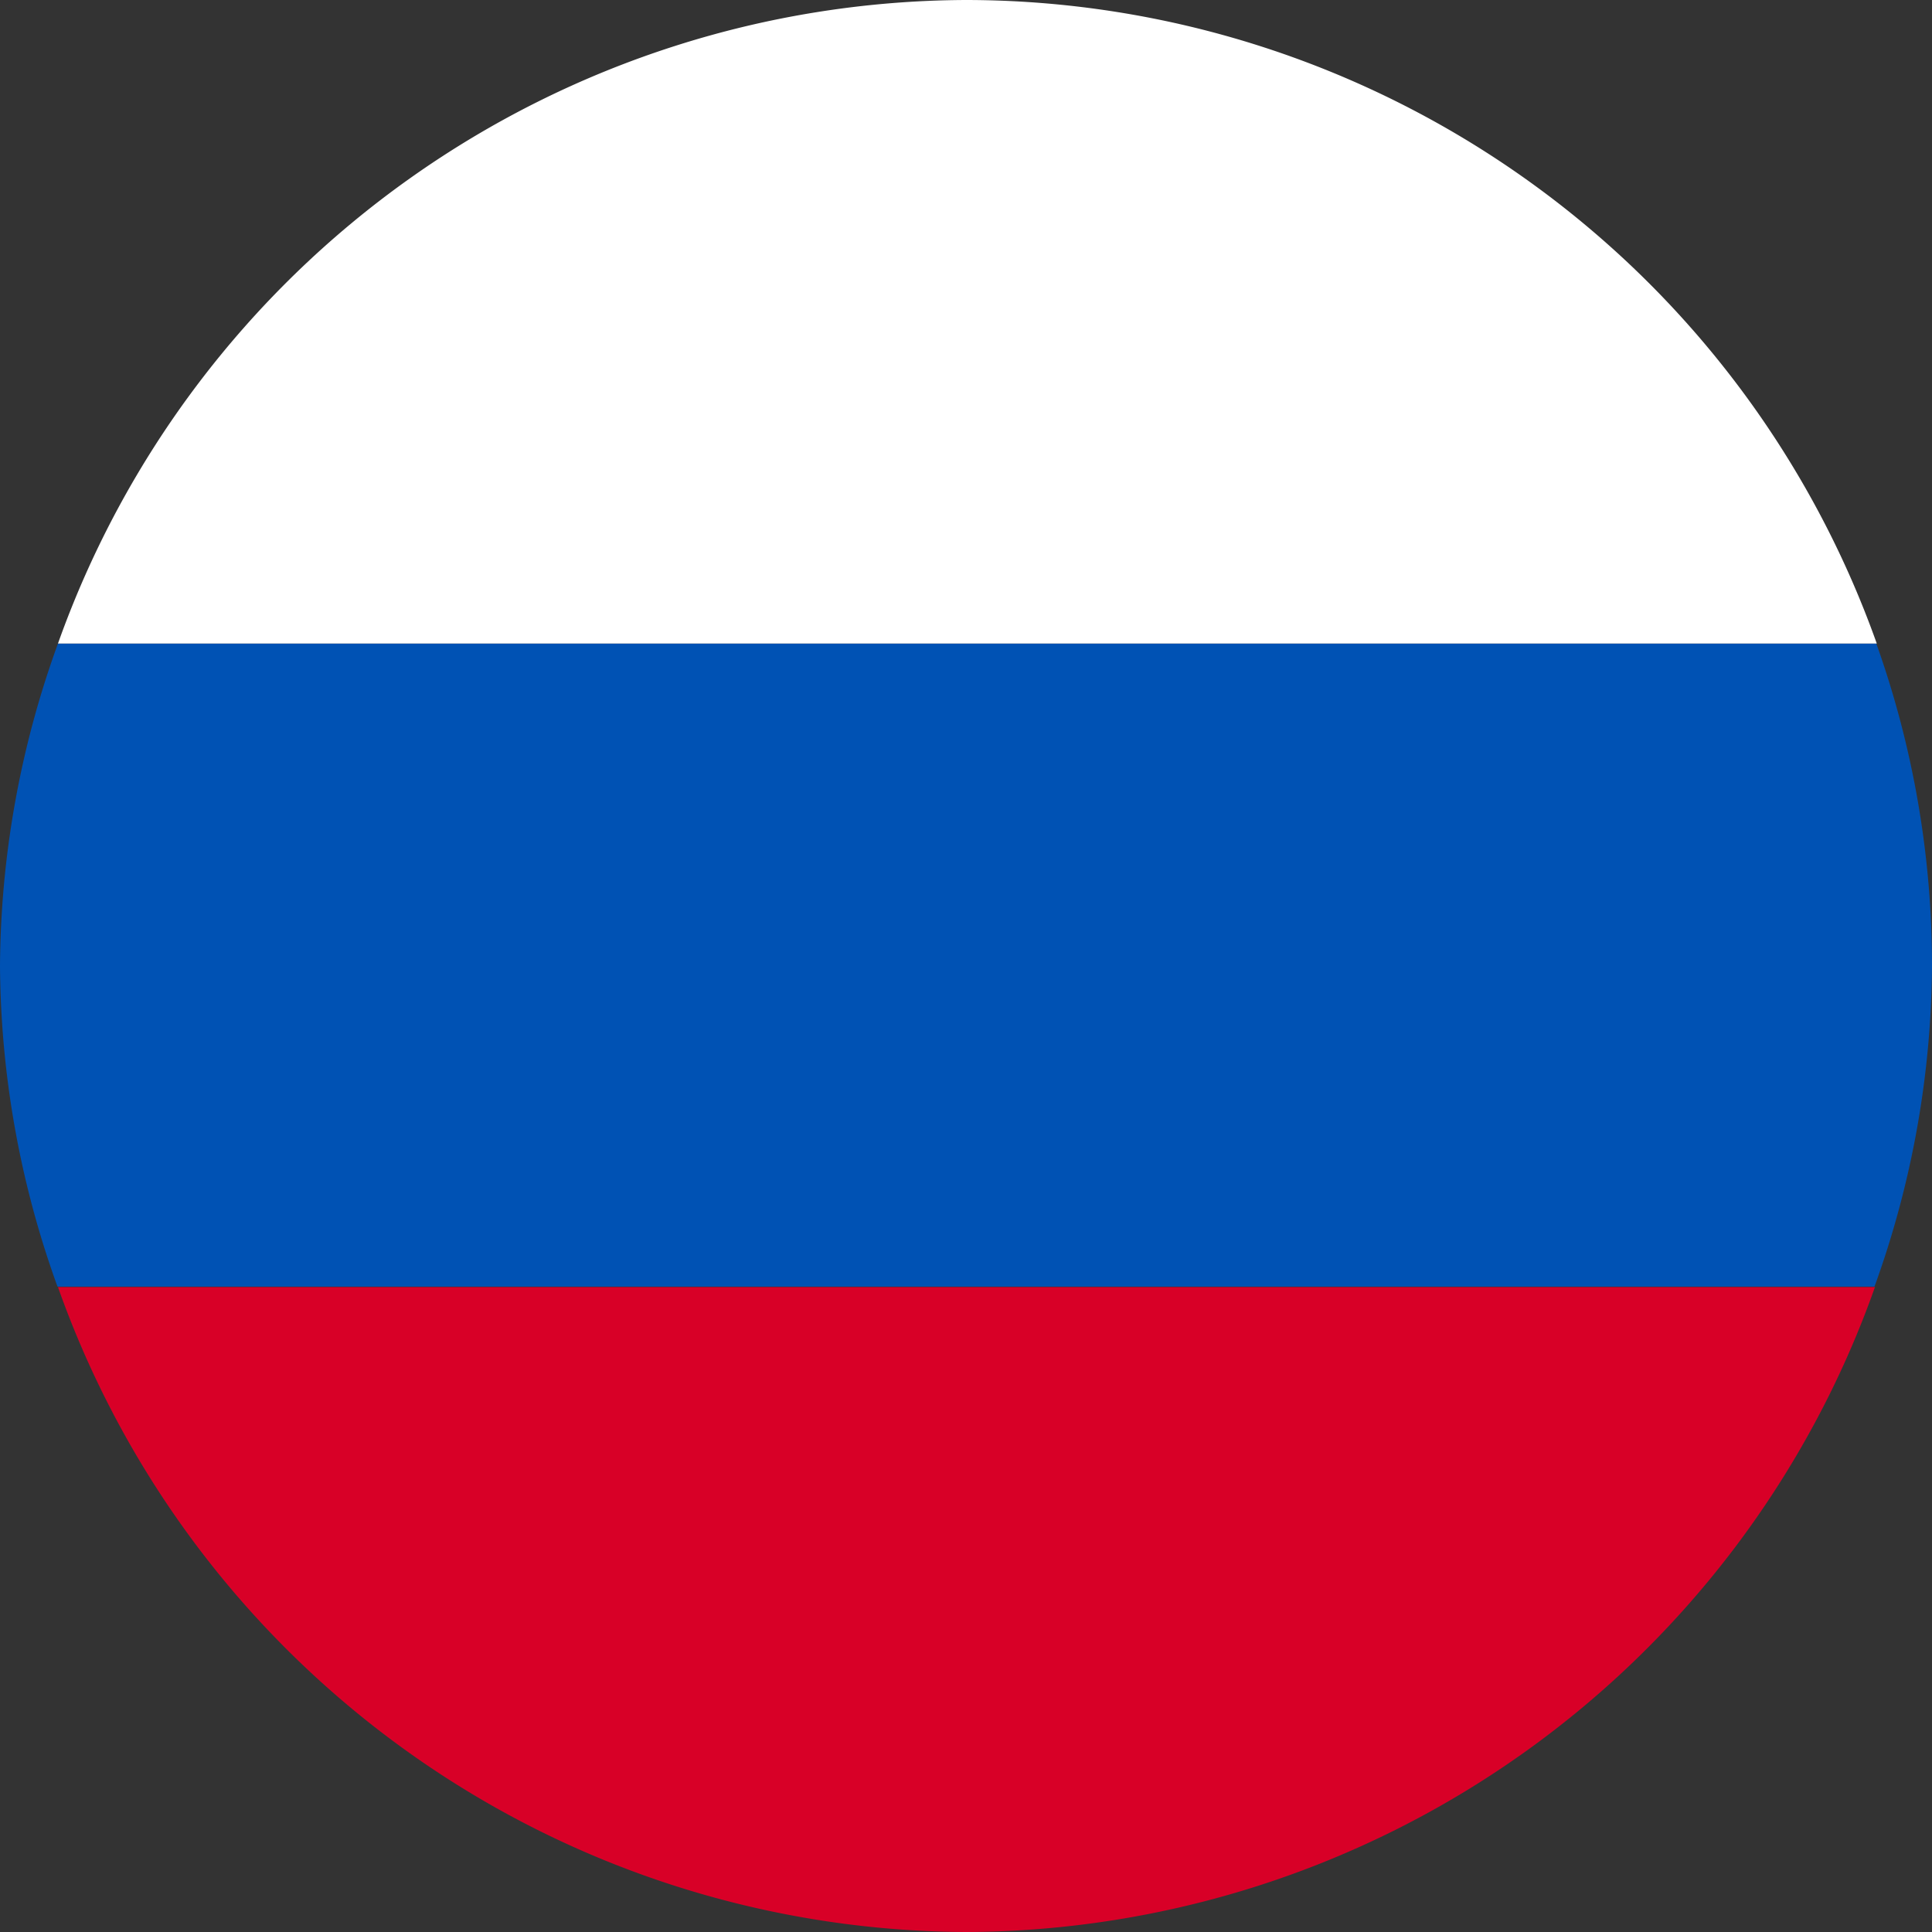 <svg xmlns="http://www.w3.org/2000/svg" xml:space="preserve" width="16" height="16" viewBox="0 0 4.233 4.233"><rect x="0" y="0" width="4.233" height="4.233" fill="#333333" stroke="none"/><path d="M8.341 2.82H4.36a2.12 2.12 0 0 0 1.99 1.413A2.12 2.12 0 0 0 8.341 2.82" style="fill:#d80027;fill-rule:evenodd;stroke-width:.166;paint-order:markers fill stroke" transform="translate(-4.233)"/>
    <path
        d="M8.345 1.41H4.36a2.1 2.1 0 0 0-.127.707 2.1 2.1 0 0 0 .126.702H8.34a2.1 2.1 0 0 0 .126-.702 2.1 2.1 0 0 0-.122-.707"
        style="fill:#0052b4;fill-rule:evenodd;stroke-width:.166;paint-order:markers fill stroke"
        transform="translate(-4.233)"/>
    <path d="M6.35 0a2.12 2.12 0 0 0-1.99 1.41h3.985A2.12 2.12 0 0 0 6.35 0"
          style="fill:#fff;fill-rule:evenodd;stroke-width:.166;paint-order:markers fill stroke"
          transform="translate(-4.233)"/></svg>
